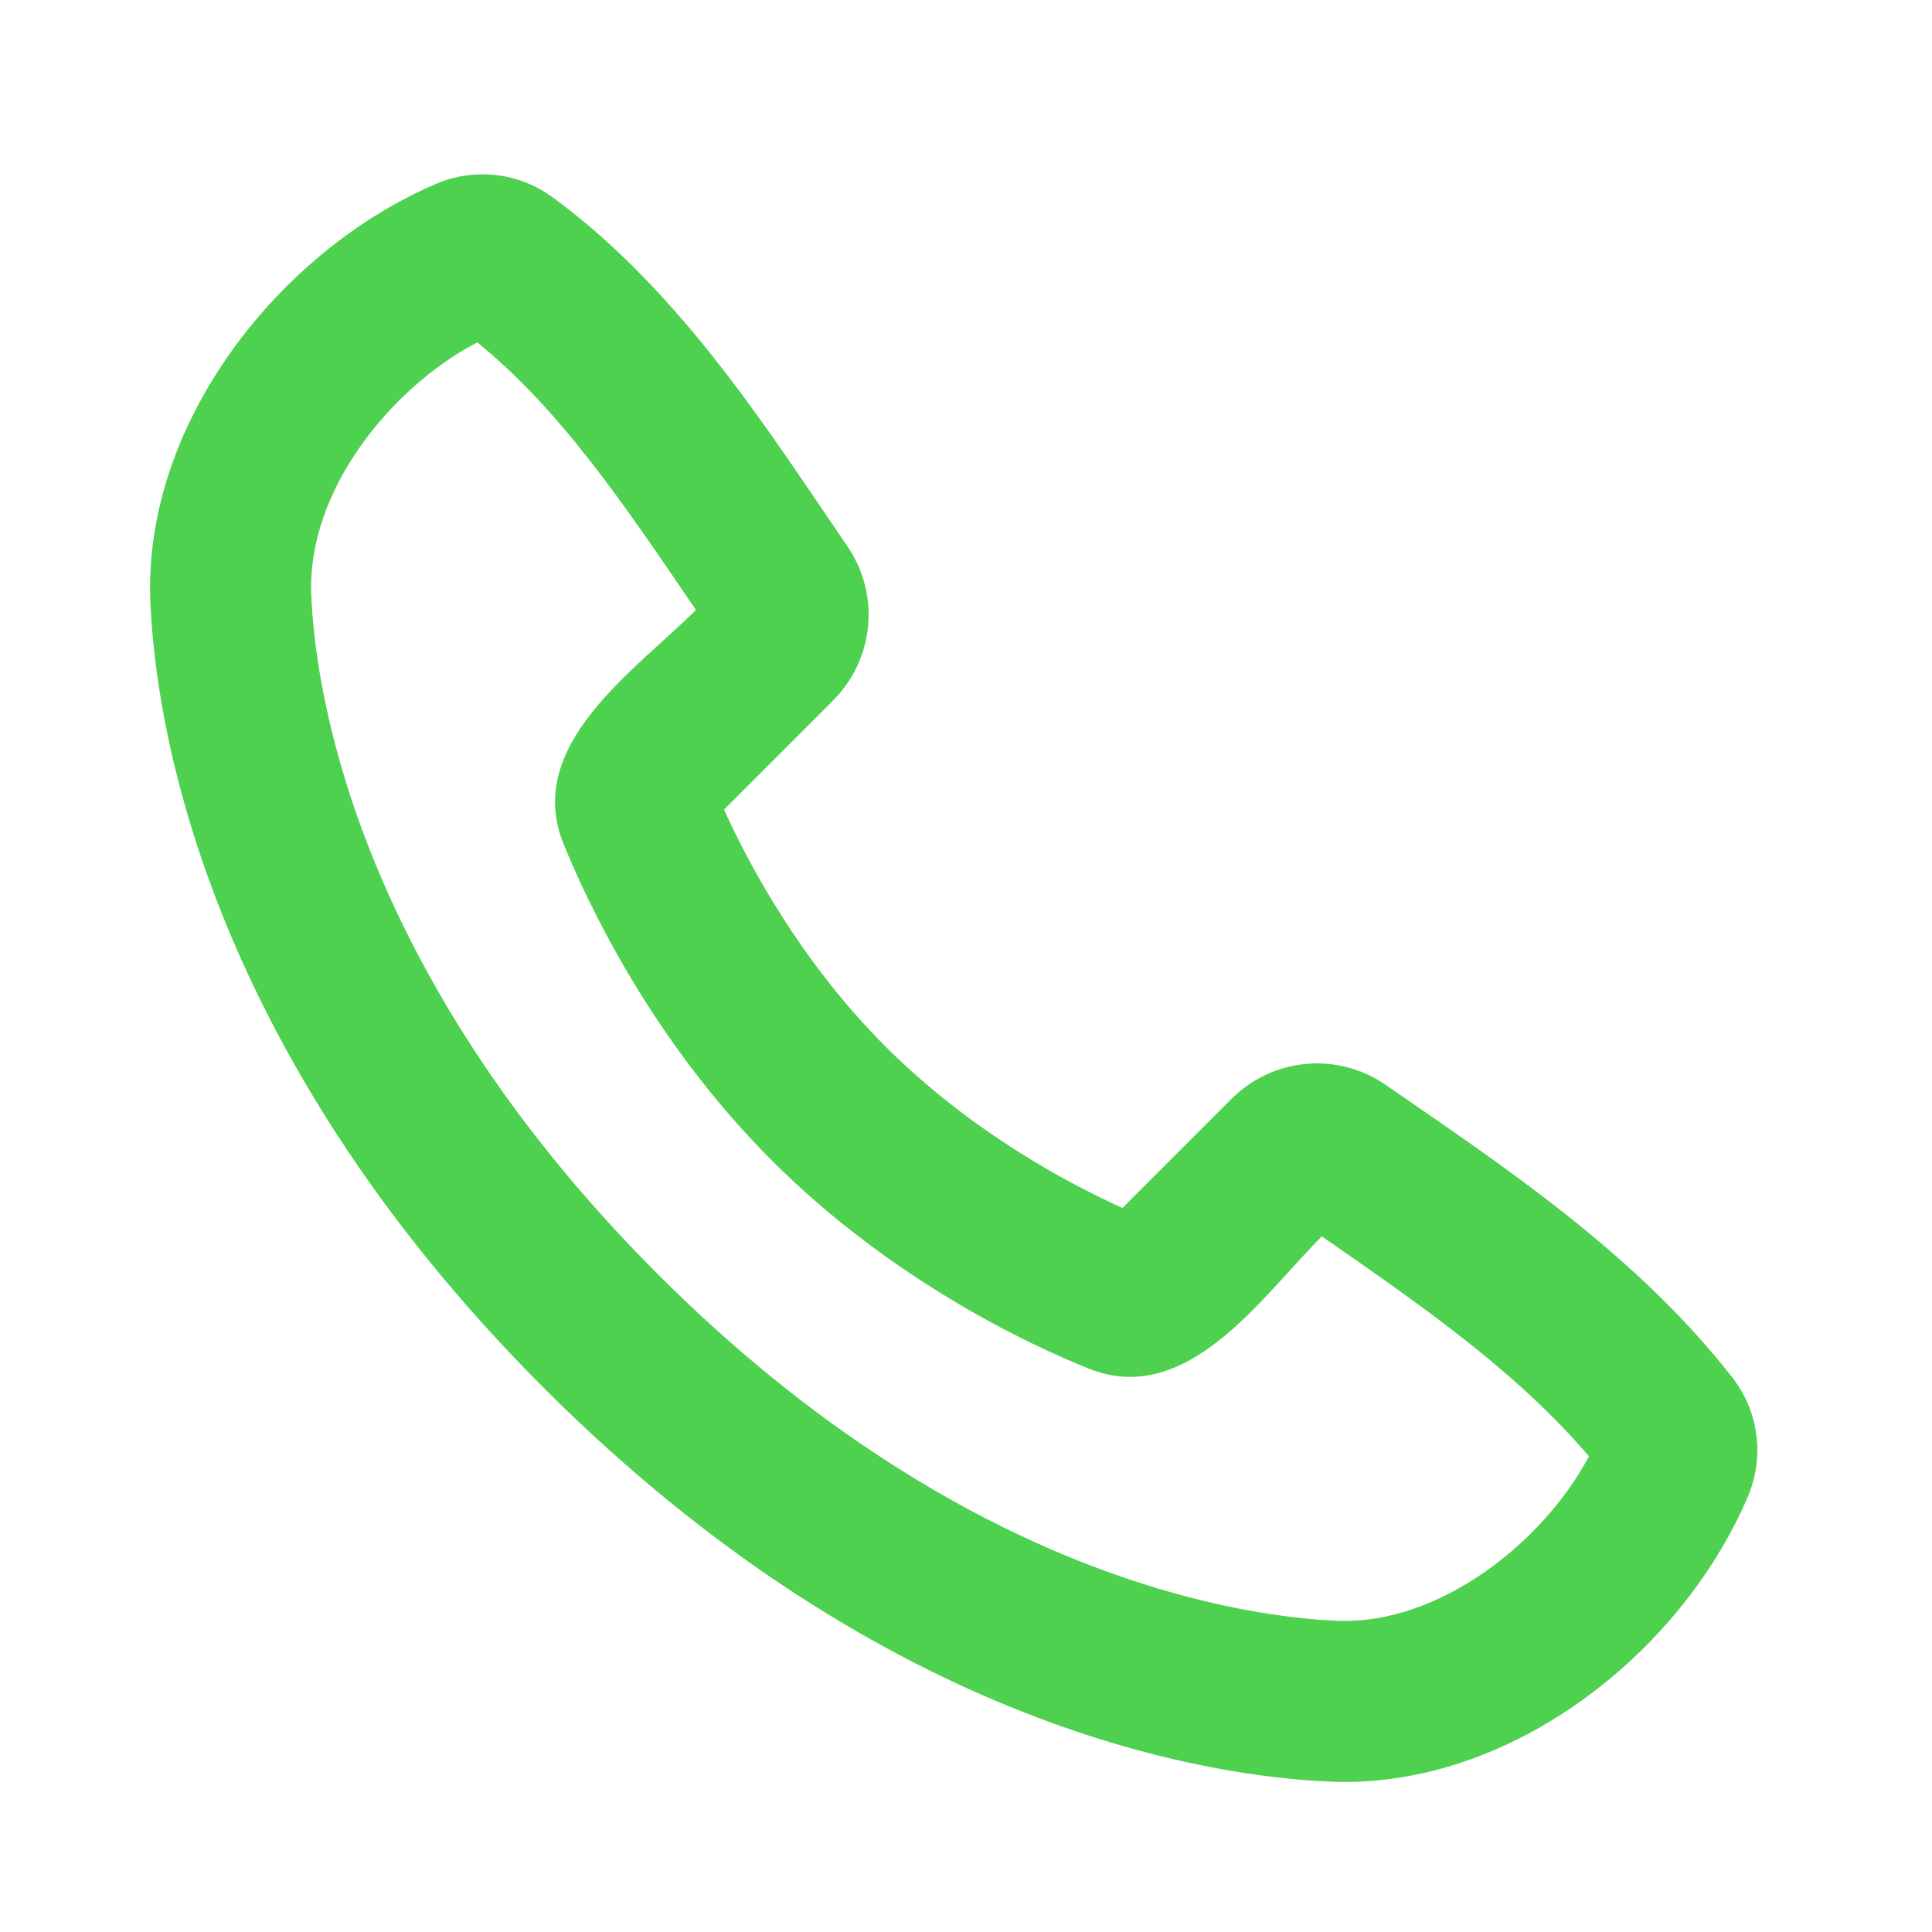 <svg width="129" height="129" viewBox="0 0 129 129" fill="none" xmlns="http://www.w3.org/2000/svg">
<path fill-rule="evenodd" clip-rule="evenodd" d="M43.925 85.081C64.591 105.748 83.743 108.01 89.365 108.22C96.159 108.467 103.093 102.92 106.092 97.239C101.308 91.627 95.078 87.274 88.257 82.554C84.232 86.575 79.27 94.046 72.665 91.369C68.907 89.859 59.63 85.586 51.525 77.475C43.419 69.364 39.146 60.092 37.625 56.34C34.948 49.724 42.441 44.752 46.467 40.726C41.748 33.792 37.469 27.401 31.868 22.86C26.106 25.87 20.527 32.75 20.78 39.635C20.989 45.257 23.252 64.408 43.925 85.081ZM88.967 118.965C81.227 118.68 59.292 115.648 36.319 92.681C13.351 69.708 10.325 47.778 10.035 40.033C9.605 28.229 18.646 16.764 29.09 12.287C30.347 11.744 31.724 11.537 33.086 11.687C34.448 11.837 35.747 12.338 36.856 13.142C45.499 19.447 51.46 28.998 56.583 36.48C57.648 38.036 58.136 39.915 57.963 41.793C57.789 43.67 56.964 45.428 55.631 46.762L48.343 54.056C50.036 57.792 53.481 64.231 59.125 69.875C64.769 75.519 71.208 78.964 74.949 80.657L82.232 73.368C83.57 72.03 85.335 71.204 87.22 71.036C89.105 70.868 90.988 71.368 92.541 72.449C100.174 77.738 109.139 83.613 115.675 91.982C116.544 93.1 117.097 94.43 117.275 95.834C117.454 97.238 117.252 98.665 116.691 99.964C112.192 110.461 100.808 119.4 88.967 118.965Z" fill="#4ED14F"/>
</svg>
